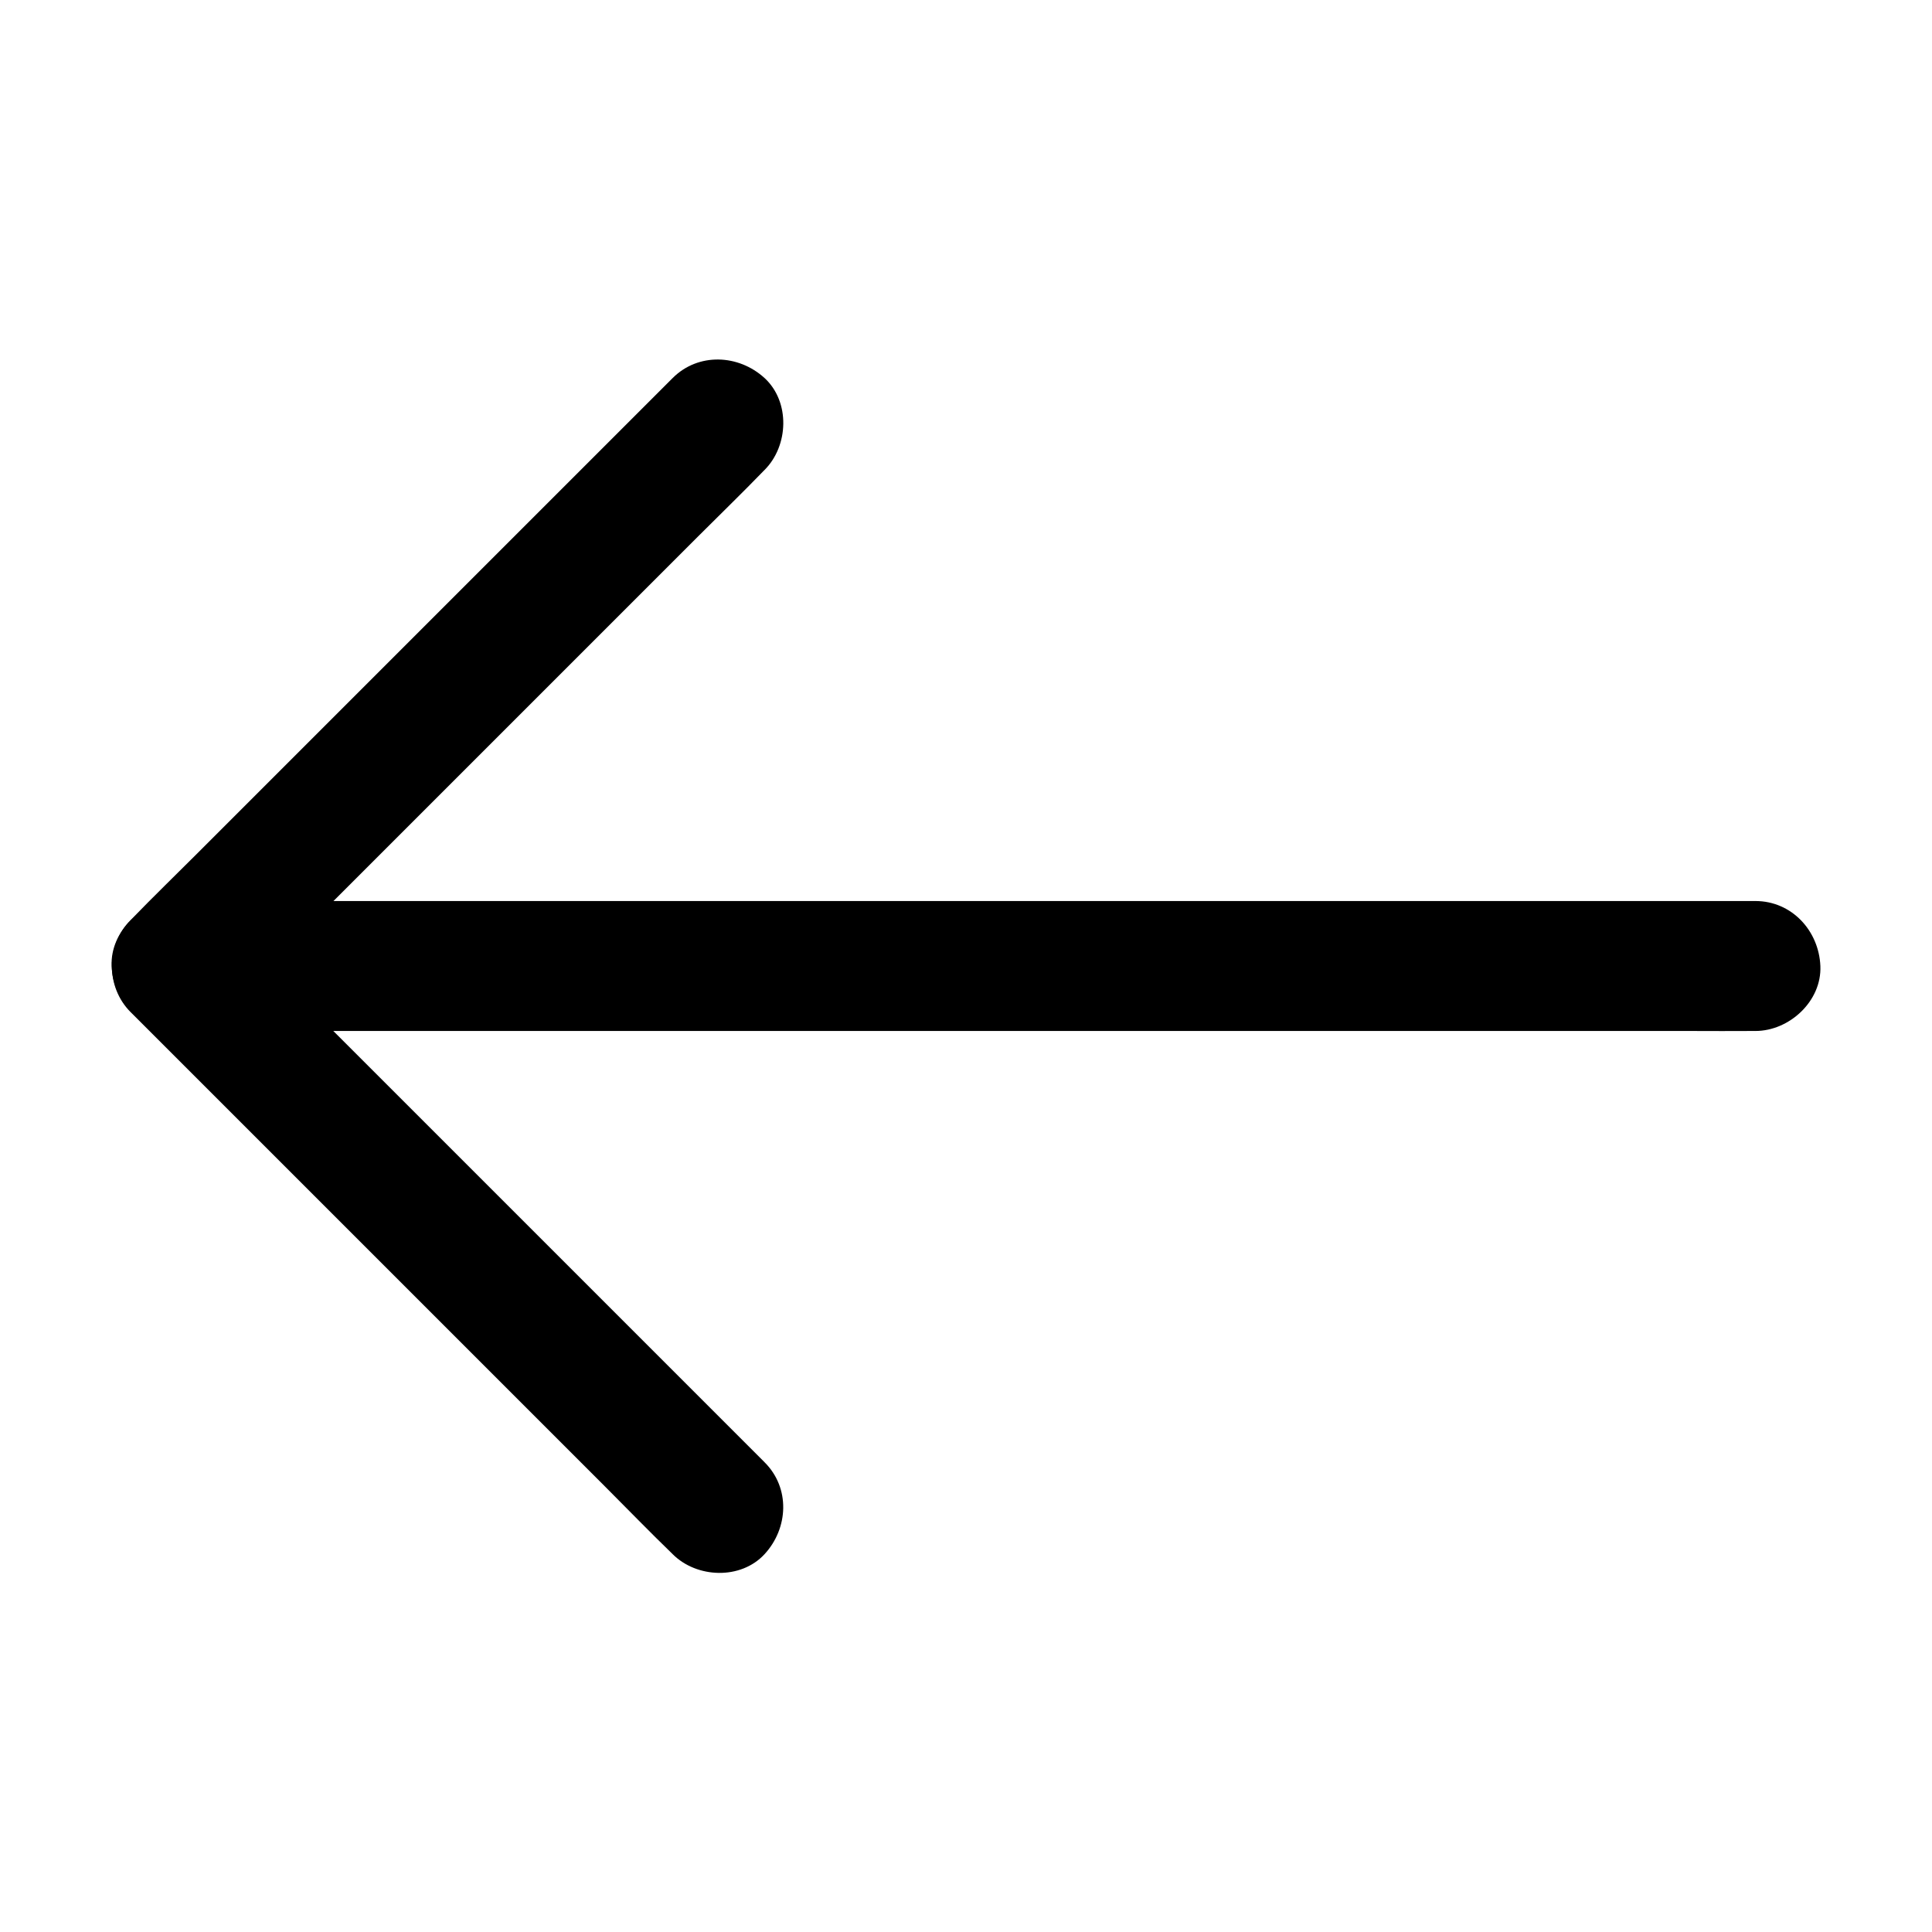 <?xml version="1.0" encoding="UTF-8"?>
<!-- Uploaded to: ICON Repo, www.svgrepo.com, Generator: ICON Repo Mixer Tools -->
<svg fill="#000000" width="800px" height="800px" version="1.1" viewBox="144 144 512 512" xmlns="http://www.w3.org/2000/svg">
 <g>
  <path d="m190.8 417.22h11.168 30.406 45.164 54.906 60.172 60.715 56.629 47.824 34.391c5.461 0 10.875 0.051 16.336 0h0.688c9.004 0 17.613-7.922 17.219-17.219-0.395-9.348-7.578-17.219-17.219-17.219h-11.168-30.406-45.164-54.906-60.172-60.715-56.629-47.824-34.391c-5.461 0-10.875-0.051-16.336 0h-0.688c-9.004 0-17.613 7.922-17.219 17.219 0.391 9.297 7.523 17.219 17.219 17.219z"/>
  <path d="m346.62 531.51c-4.773-4.773-9.543-9.543-14.27-14.27-11.414-11.414-22.879-22.879-34.293-34.293l-41.523-41.523c-11.957-11.957-23.91-23.91-35.867-35.867-5.805-5.805-11.512-11.809-17.465-17.465-0.098-0.098-0.148-0.148-0.246-0.246v24.355l125.95-125.95c5.805-5.805 11.758-11.562 17.465-17.465l0.246-0.246c6.394-6.394 6.84-18.055 0-24.355-6.887-6.297-17.562-6.789-24.355 0-4.773 4.773-9.543 9.543-14.27 14.27-11.414 11.414-22.879 22.879-34.293 34.293-13.824 13.824-27.652 27.652-41.523 41.523-11.957 11.957-23.91 23.91-35.867 35.867-5.805 5.805-11.758 11.562-17.465 17.465-0.098 0.098-0.148 0.148-0.246 0.246-6.594 6.594-6.594 17.762 0 24.355 4.773 4.773 9.543 9.543 14.27 14.27 11.414 11.414 22.879 22.879 34.293 34.293 13.824 13.824 27.652 27.652 41.523 41.523 11.957 11.957 23.91 23.91 35.867 35.867 5.805 5.805 11.562 11.758 17.465 17.465l0.246 0.246c6.394 6.394 18.055 6.84 24.355 0 6.348-6.891 6.84-17.566 0-24.355z"/>
 </g>
</svg>